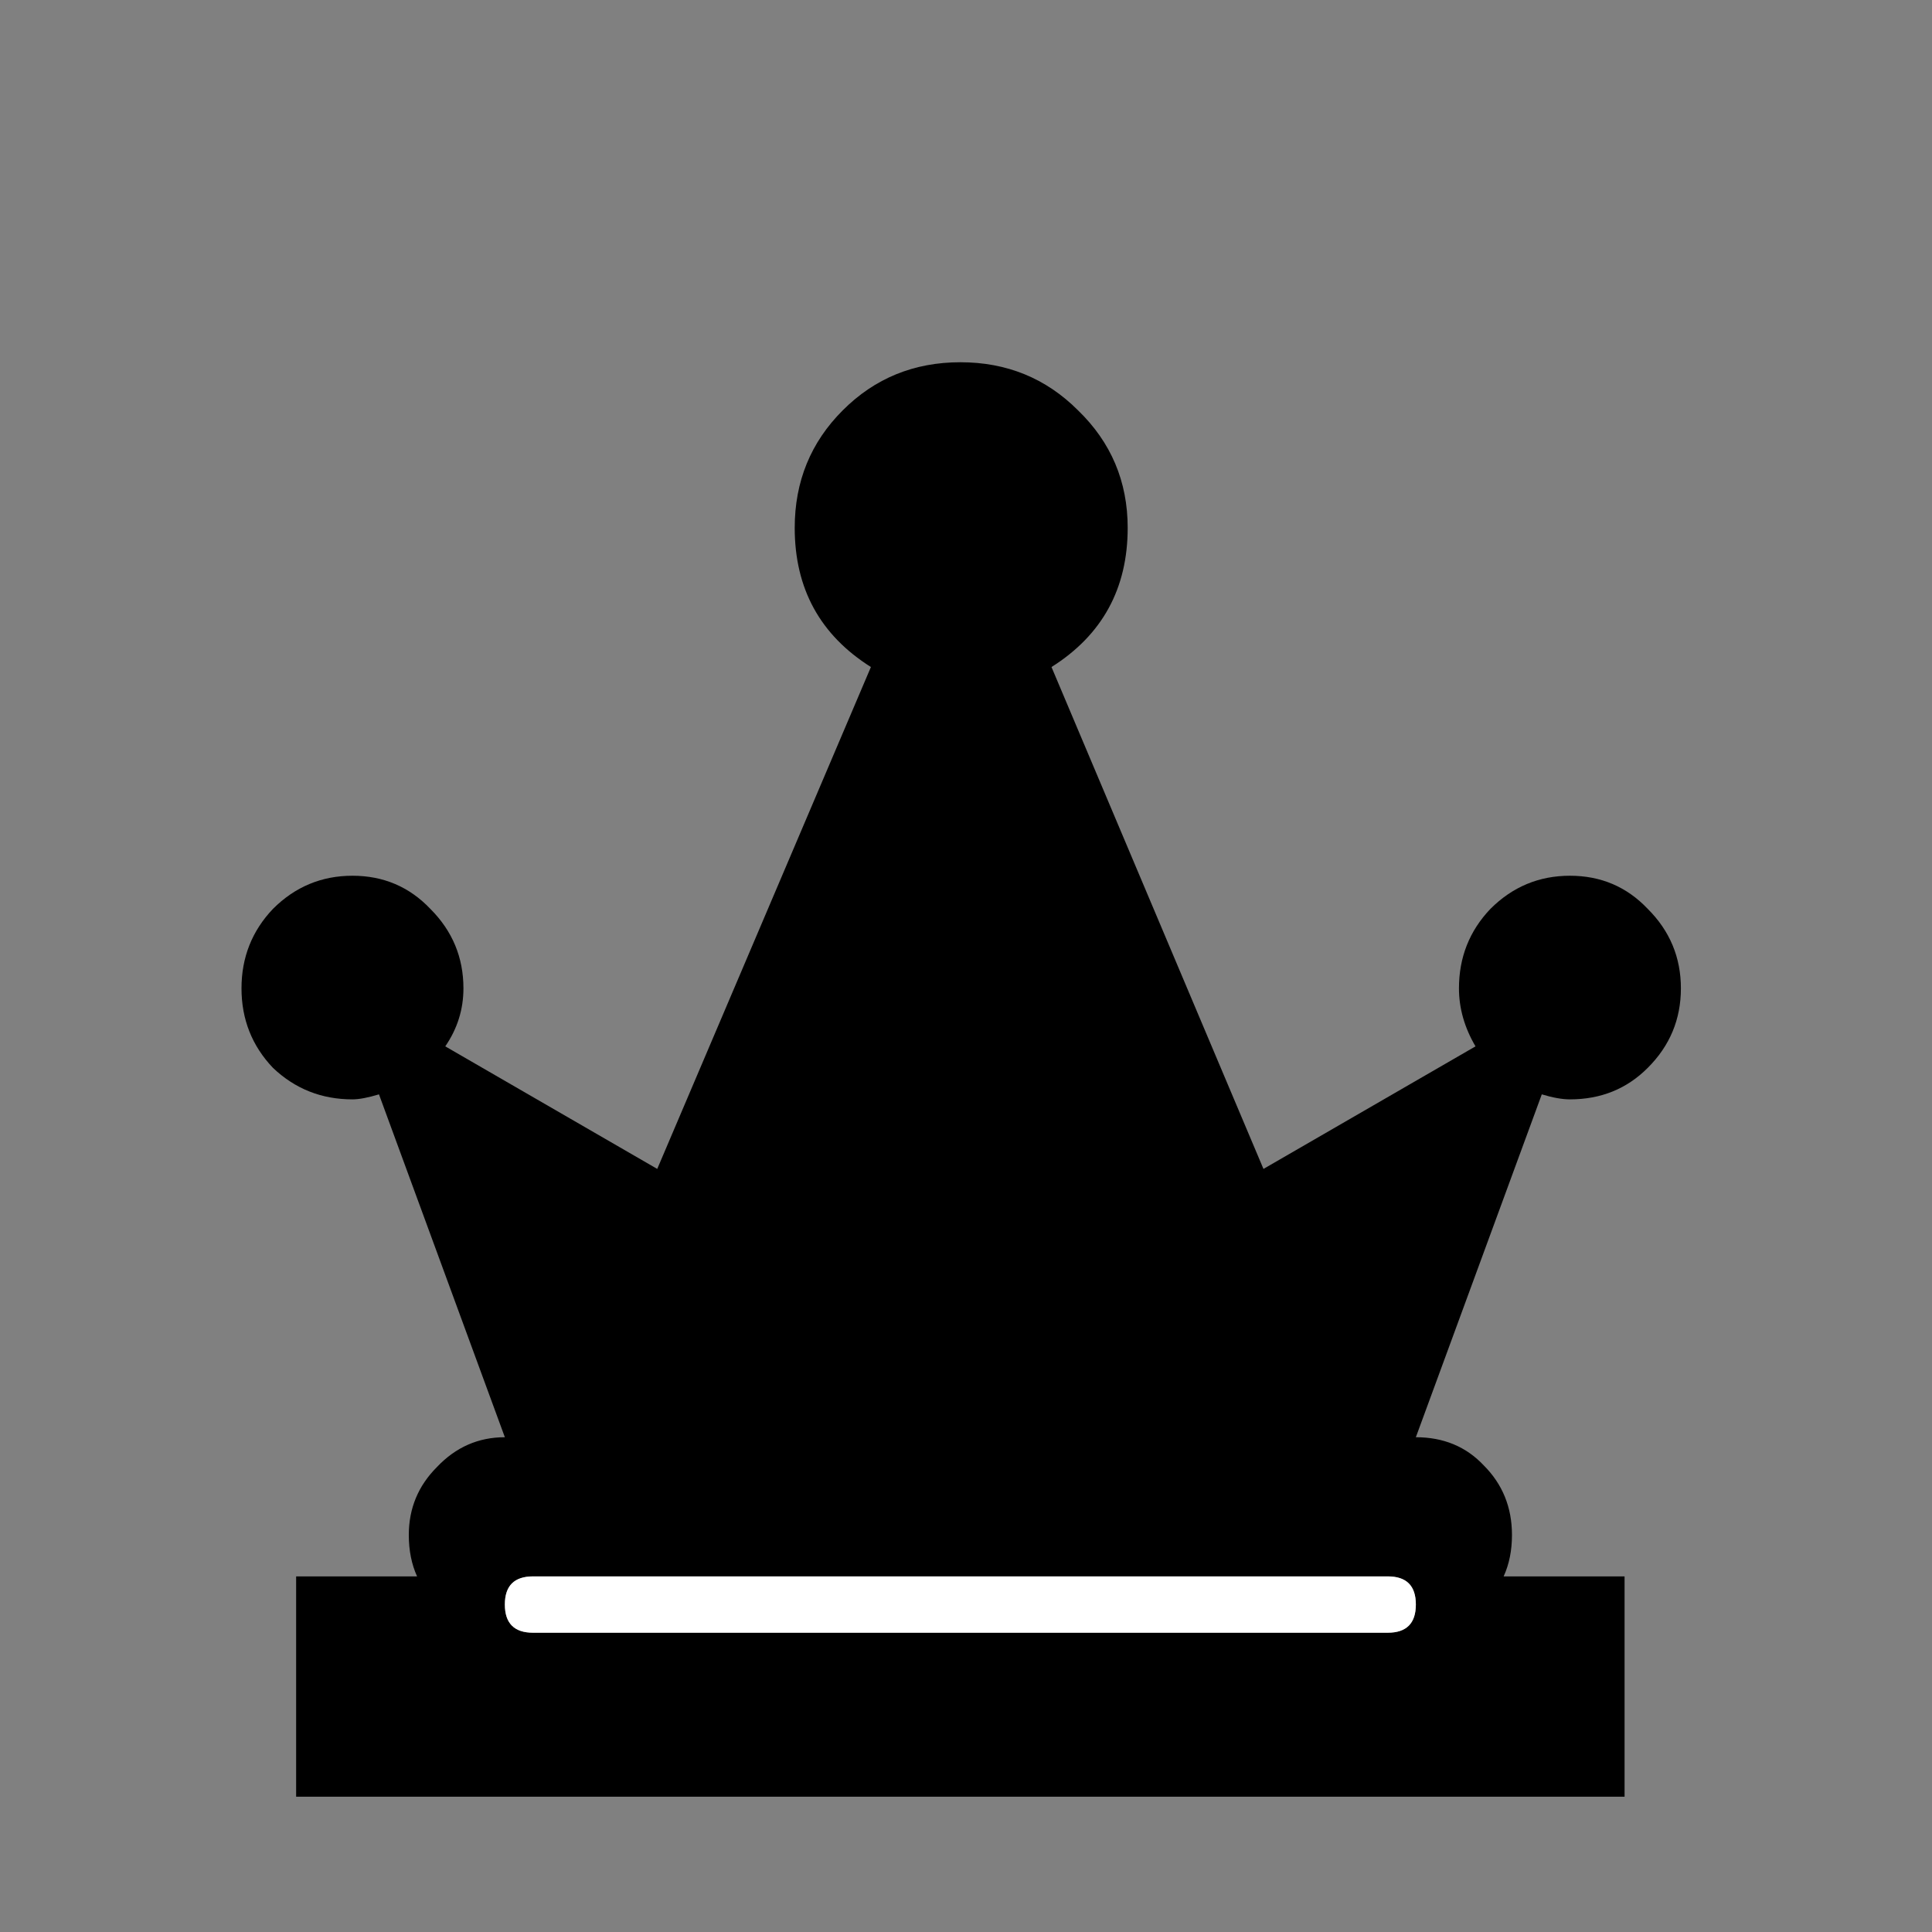 <svg width="32" height="32" viewBox="0 0 32 32" fill="none" xmlns="http://www.w3.org/2000/svg">
<rect x="0" y="0" width="32" height="32" fill="#808080" stroke="none"/>
<path d="M4.905 29.759V26.11H6.908C6.817 25.909 6.771 25.68 6.771 25.424C6.771 24.985 6.926 24.61 7.237 24.299C7.548 23.97 7.923 23.805 8.362 23.805L6.277 18.126C6.094 18.181 5.948 18.209 5.838 18.209C5.326 18.209 4.887 18.035 4.521 17.687C4.174 17.322 4 16.883 4 16.37C4 15.858 4.174 15.419 4.521 15.054C4.887 14.688 5.326 14.505 5.838 14.505C6.35 14.505 6.78 14.688 7.128 15.054C7.493 15.419 7.676 15.858 7.676 16.37C7.676 16.718 7.576 17.038 7.375 17.331L10.886 19.361L14.425 11.048C13.584 10.518 13.163 9.749 13.163 8.743C13.163 7.975 13.428 7.326 13.959 6.796C14.489 6.265 15.139 6 15.907 6C16.675 6 17.324 6.265 17.855 6.796C18.403 7.326 18.678 7.975 18.678 8.743C18.678 9.749 18.257 10.518 17.416 11.048L20.927 19.361L24.439 17.331C24.256 17.02 24.165 16.7 24.165 16.37C24.165 15.858 24.338 15.419 24.686 15.054C25.052 14.688 25.491 14.505 26.003 14.505C26.515 14.505 26.945 14.688 27.292 15.054C27.658 15.419 27.841 15.858 27.841 16.37C27.841 16.883 27.658 17.322 27.292 17.687C26.945 18.035 26.515 18.209 26.003 18.209C25.875 18.209 25.719 18.181 25.537 18.126L23.451 23.805C23.909 23.805 24.284 23.961 24.576 24.272C24.887 24.583 25.043 24.967 25.043 25.424C25.043 25.68 24.997 25.909 24.905 26.11H26.908V29.759H4.905ZM8.829 26.11C8.518 26.11 8.362 26.265 8.362 26.576C8.362 26.887 8.518 27.043 8.829 27.043H22.985C23.296 27.043 23.451 26.887 23.451 26.576C23.451 26.265 23.296 26.11 22.985 26.11H8.829Z" fill="black"/>
<path d="M8.829 26.11C8.518 26.11 8.362 26.265 8.362 26.576C8.362 26.887 8.518 27.043 8.829 27.043H22.985C23.296 27.043 23.451 26.887 23.451 26.576C23.451 26.265 23.296 26.11 22.985 26.11H8.829Z" fill="white"/>
</svg>
